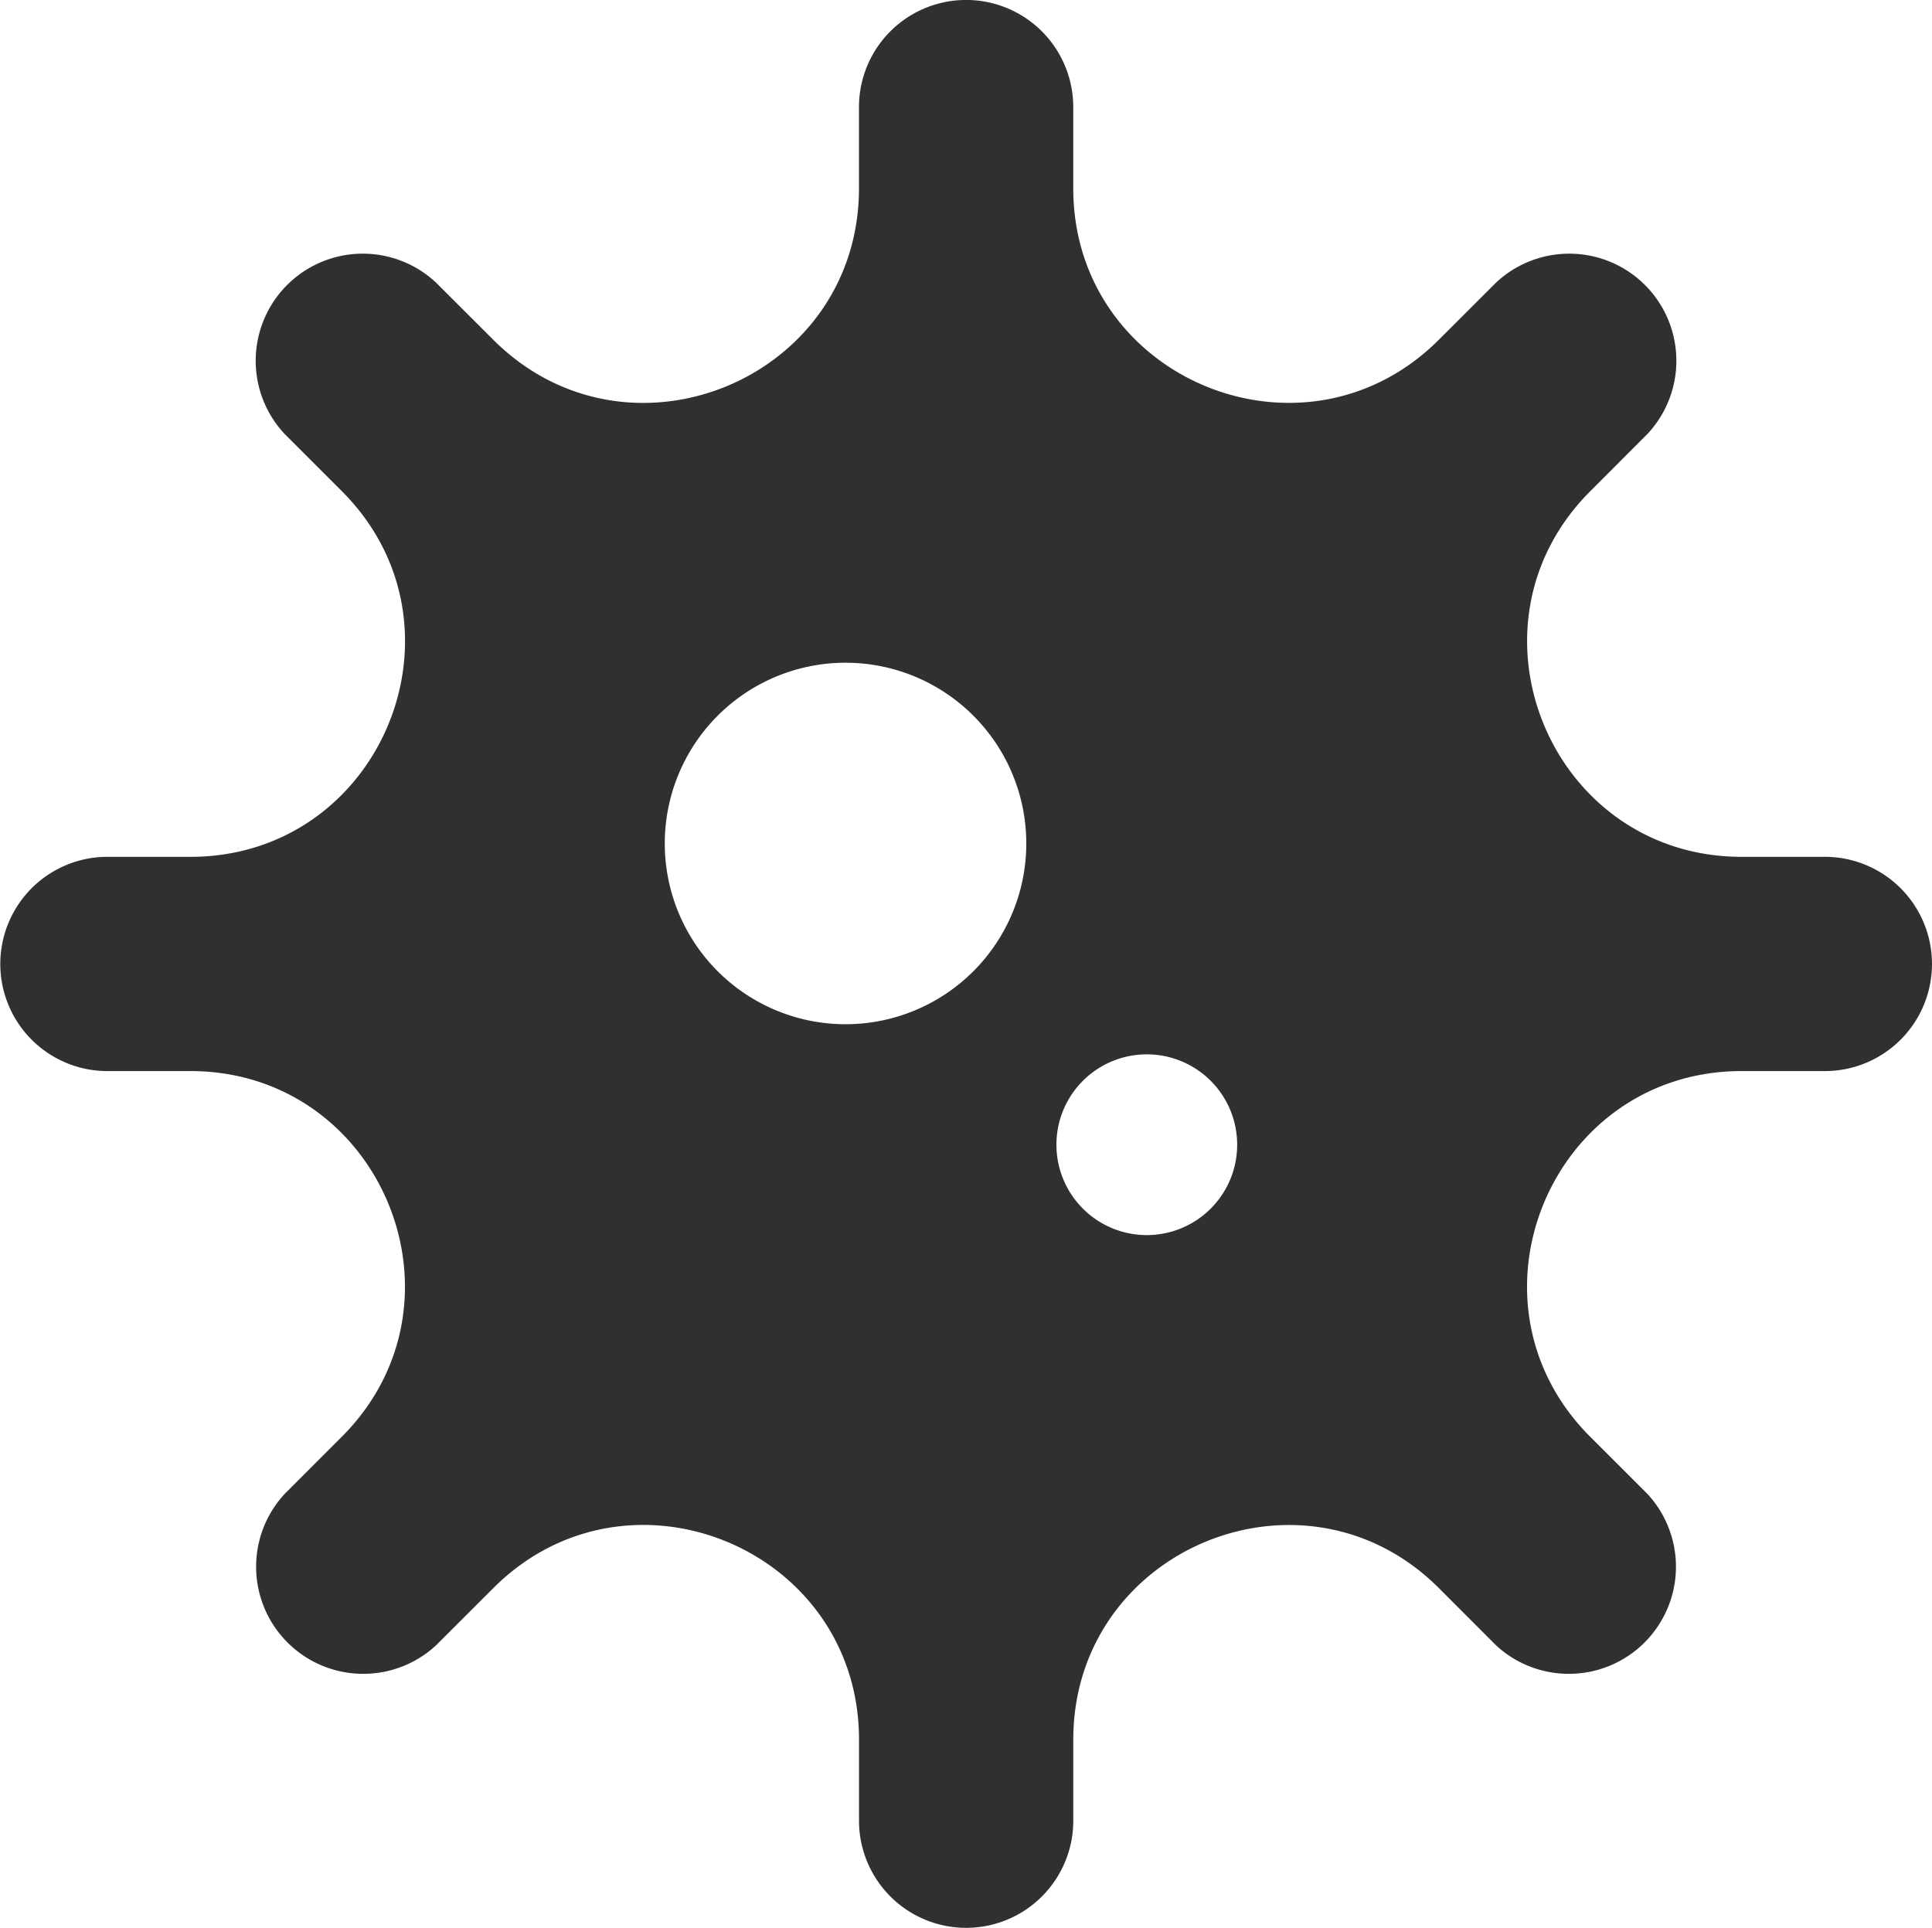 <svg viewBox="0 0 513.04 511.97" xmlns="http://www.w3.org/2000/svg" xmlns:xlink="http://www.w3.org/1999/xlink"><clipPath id="a"><path d="m0 0h513.04v511.97h-513.04z"/></clipPath><g clip-path="url(#a)"><path d="m484.08 227.55h-21.55c-50.68 0-76.07-61.27-40.23-97.11l15.23-15.25a28.44 28.44 0 0 0 -40.2-40.19l-15.24 15.22c-35.84 35.83-97.09 10.45-97.09-40.22v-21.56a28.45 28.45 0 0 0 -56.9 0v21.56c0 50.68-61.27 76.06-97.11 40.23l-15.26-15.23a28.44 28.44 0 0 0 -40.2 40.19l15.25 15.25c35.84 35.84 10.45 97.11-40.23 97.11h-21.55a28.45 28.45 0 0 0 -1.06 56.89h22.59c50.68 0 76.07 61.28 40.23 97.12l-15.23 15.24a28.45 28.45 0 0 0 40.2 40.2l15.27-15.25c35.84-35.84 97.11-10.45 97.11 40.23v21.54a28.45 28.45 0 0 0 56.9 0v-21.52c0-50.68 61.27-76.07 97.11-40.23l15.21 15.23a28.45 28.45 0 0 0 40.2-40.2l-15.25-15.24c-35.84-35.84-10.45-97.12 40.23-97.12h21.54a28.45 28.45 0 0 0 1.07-56.89c-.36 0-.71 0-1.07 0zm-259.55 44.45a48 48 0 1 1 48-48 48 48 0 0 1 -48 48m80 56a24 24 0 1 1 24-24 24 24 0 0 1 -24 24" fill="#303030"/></g></svg>